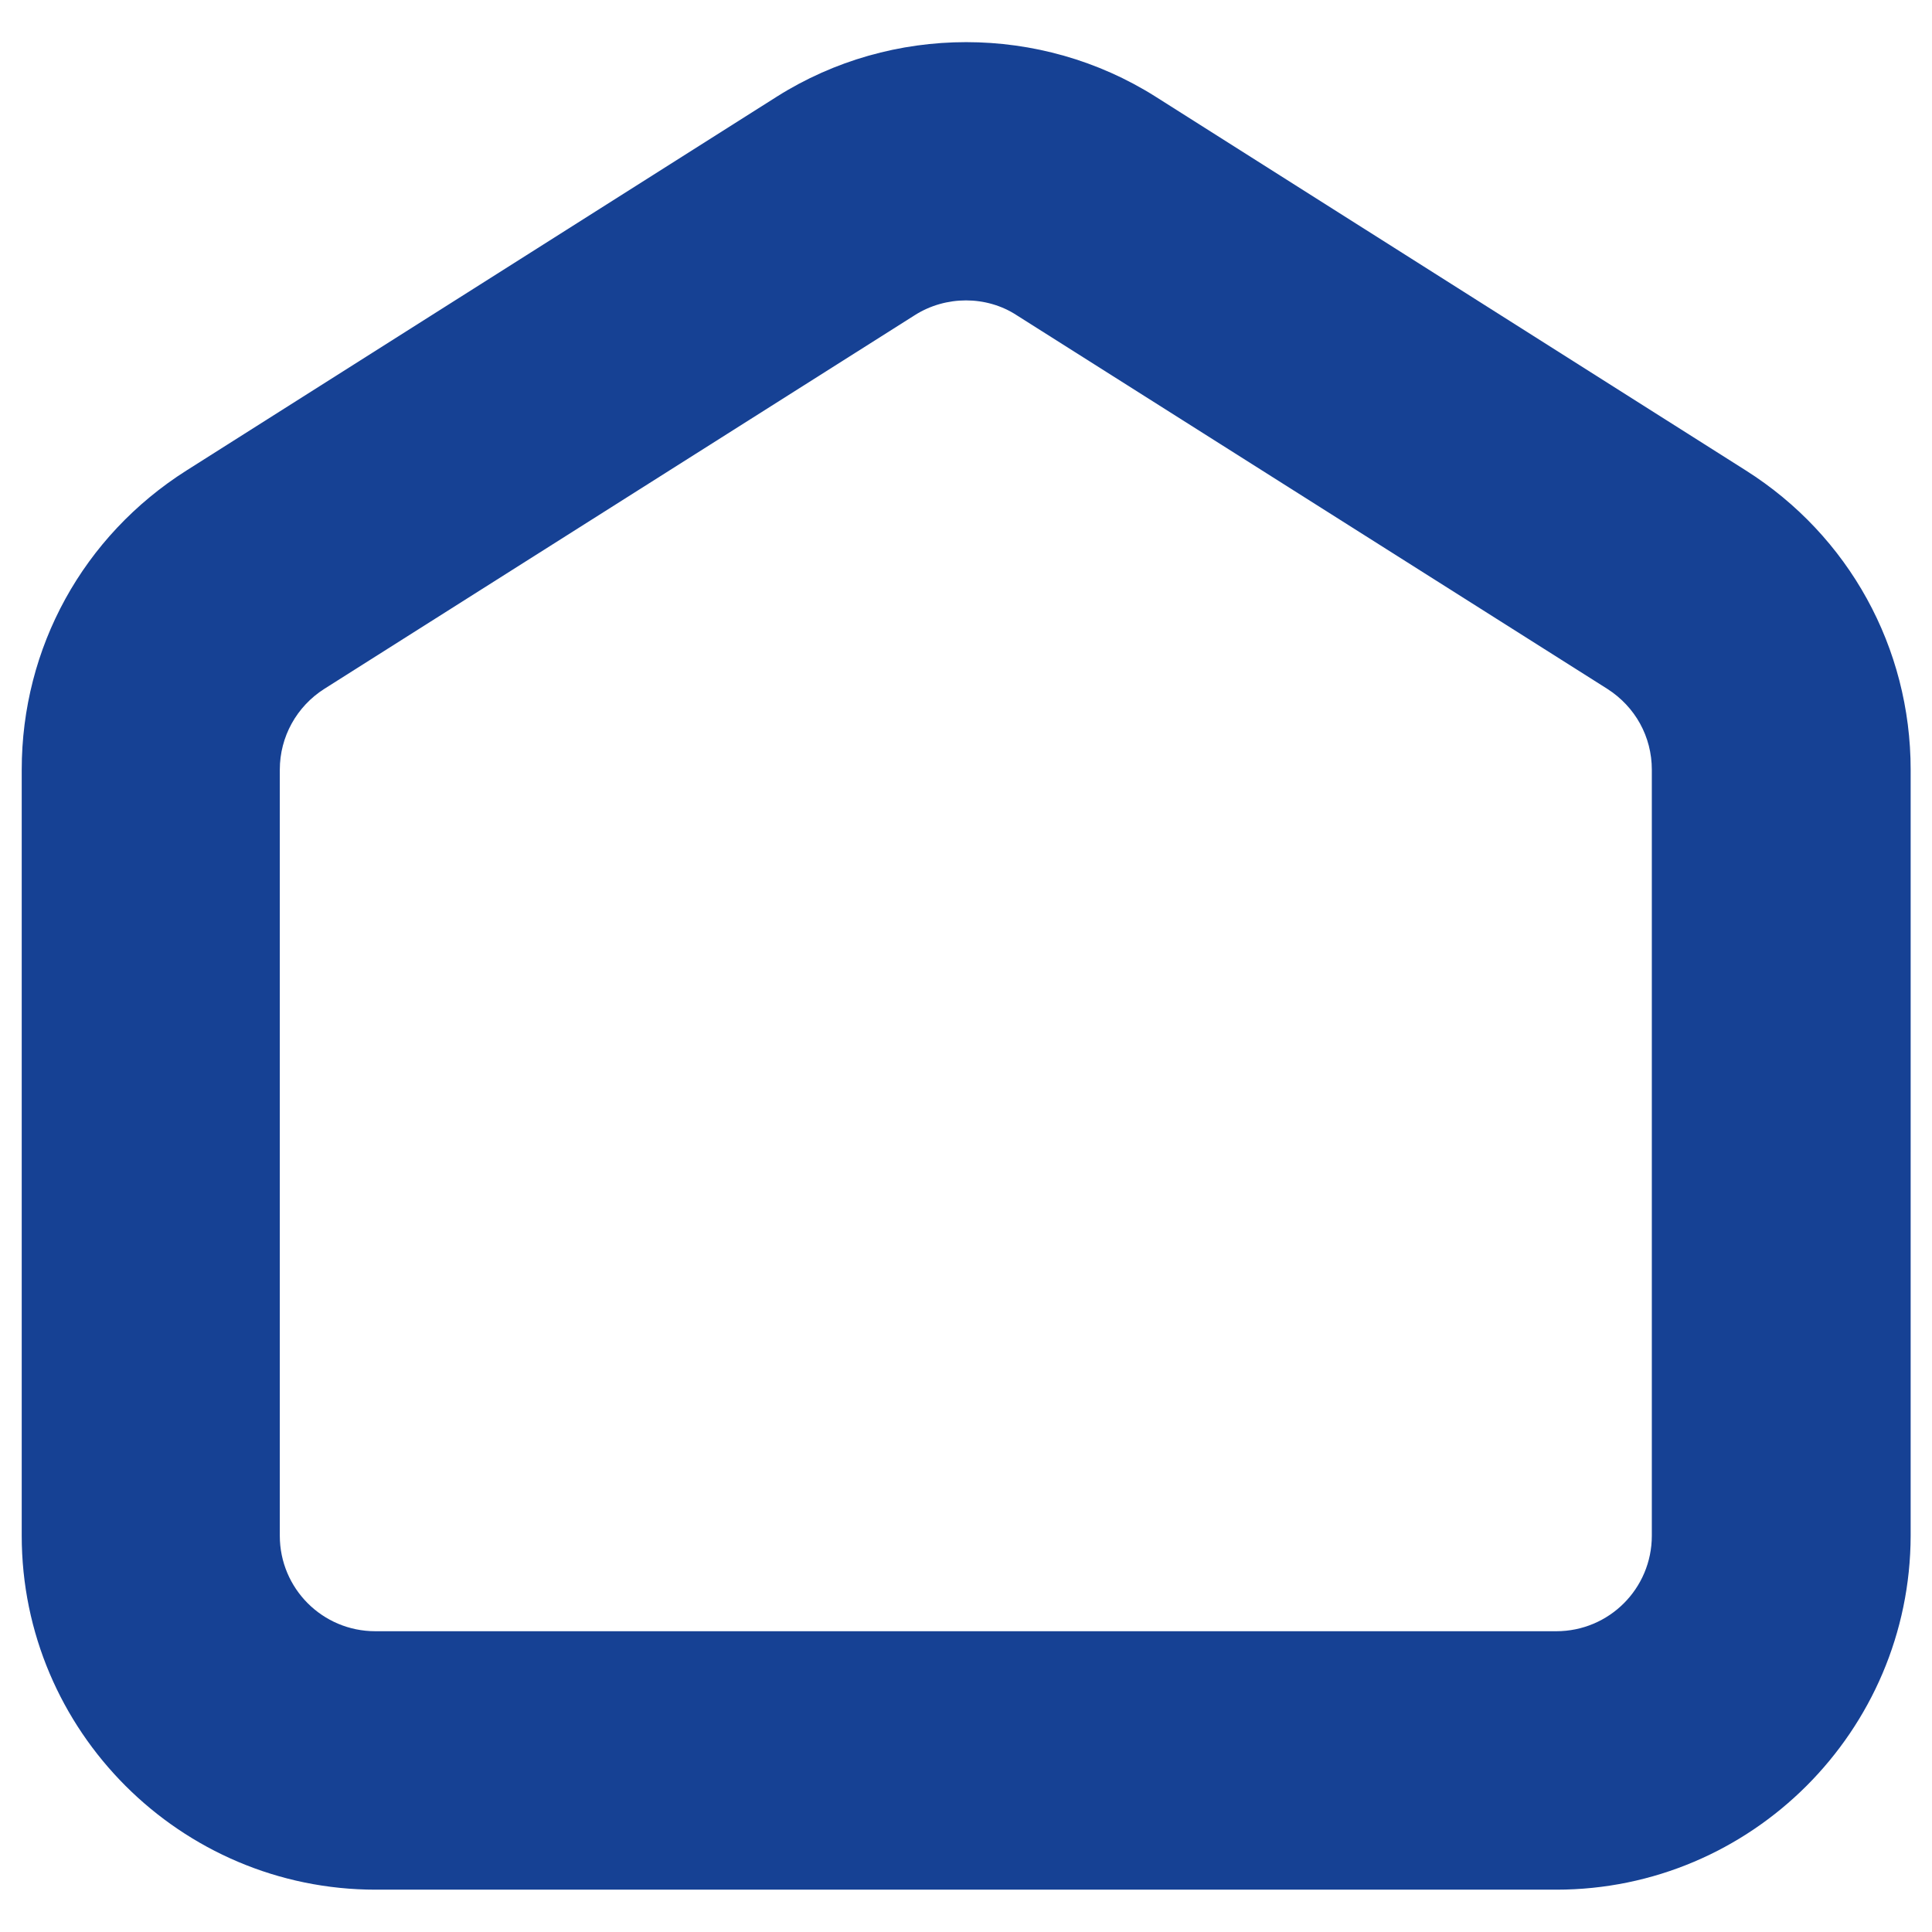 <?xml version="1.0" encoding="utf-8"?>
<!-- Generator: Adobe Illustrator 19.2.1, SVG Export Plug-In . SVG Version: 6.00 Build 0)  -->
<svg version="1.1" id="Слой_1" xmlns="http://www.w3.org/2000/svg" xmlns:xlink="http://www.w3.org/1999/xlink" x="0px" y="0px"
	 viewBox="0 0 515.8 515.8" style="enable-background:new 0 0 515.8 515.8;" xml:space="preserve">
<style type="text/css">
	.st0{fill:#164194;}
</style>
<path class="st0" d="M415.5,504.5H100.3c-52.1,0-94.5-42.4-94.5-94.5V205.5c0-32.6,16.4-62.4,44-79.9l157.6-99.8
	c30.7-19.4,70.4-19.4,101.1,0l157.6,99.8c27.5,17.4,44,47.3,44,79.9V410C510,462.1,467.6,504.5,415.5,504.5 M257.9,80.2
	c-4.7,0-9.5,1.3-13.6,3.9L86.6,183.9c-7.4,4.7-11.9,12.8-11.9,21.6V410c0,14.1,11.4,25.5,25.5,25.5h315.3
	c14.1,0,25.5-11.4,25.5-25.5V205.5c0-8.8-4.4-16.8-11.9-21.6L271.5,84.2C267.4,81.5,262.6,80.2,257.9,80.2"/>
</svg>
